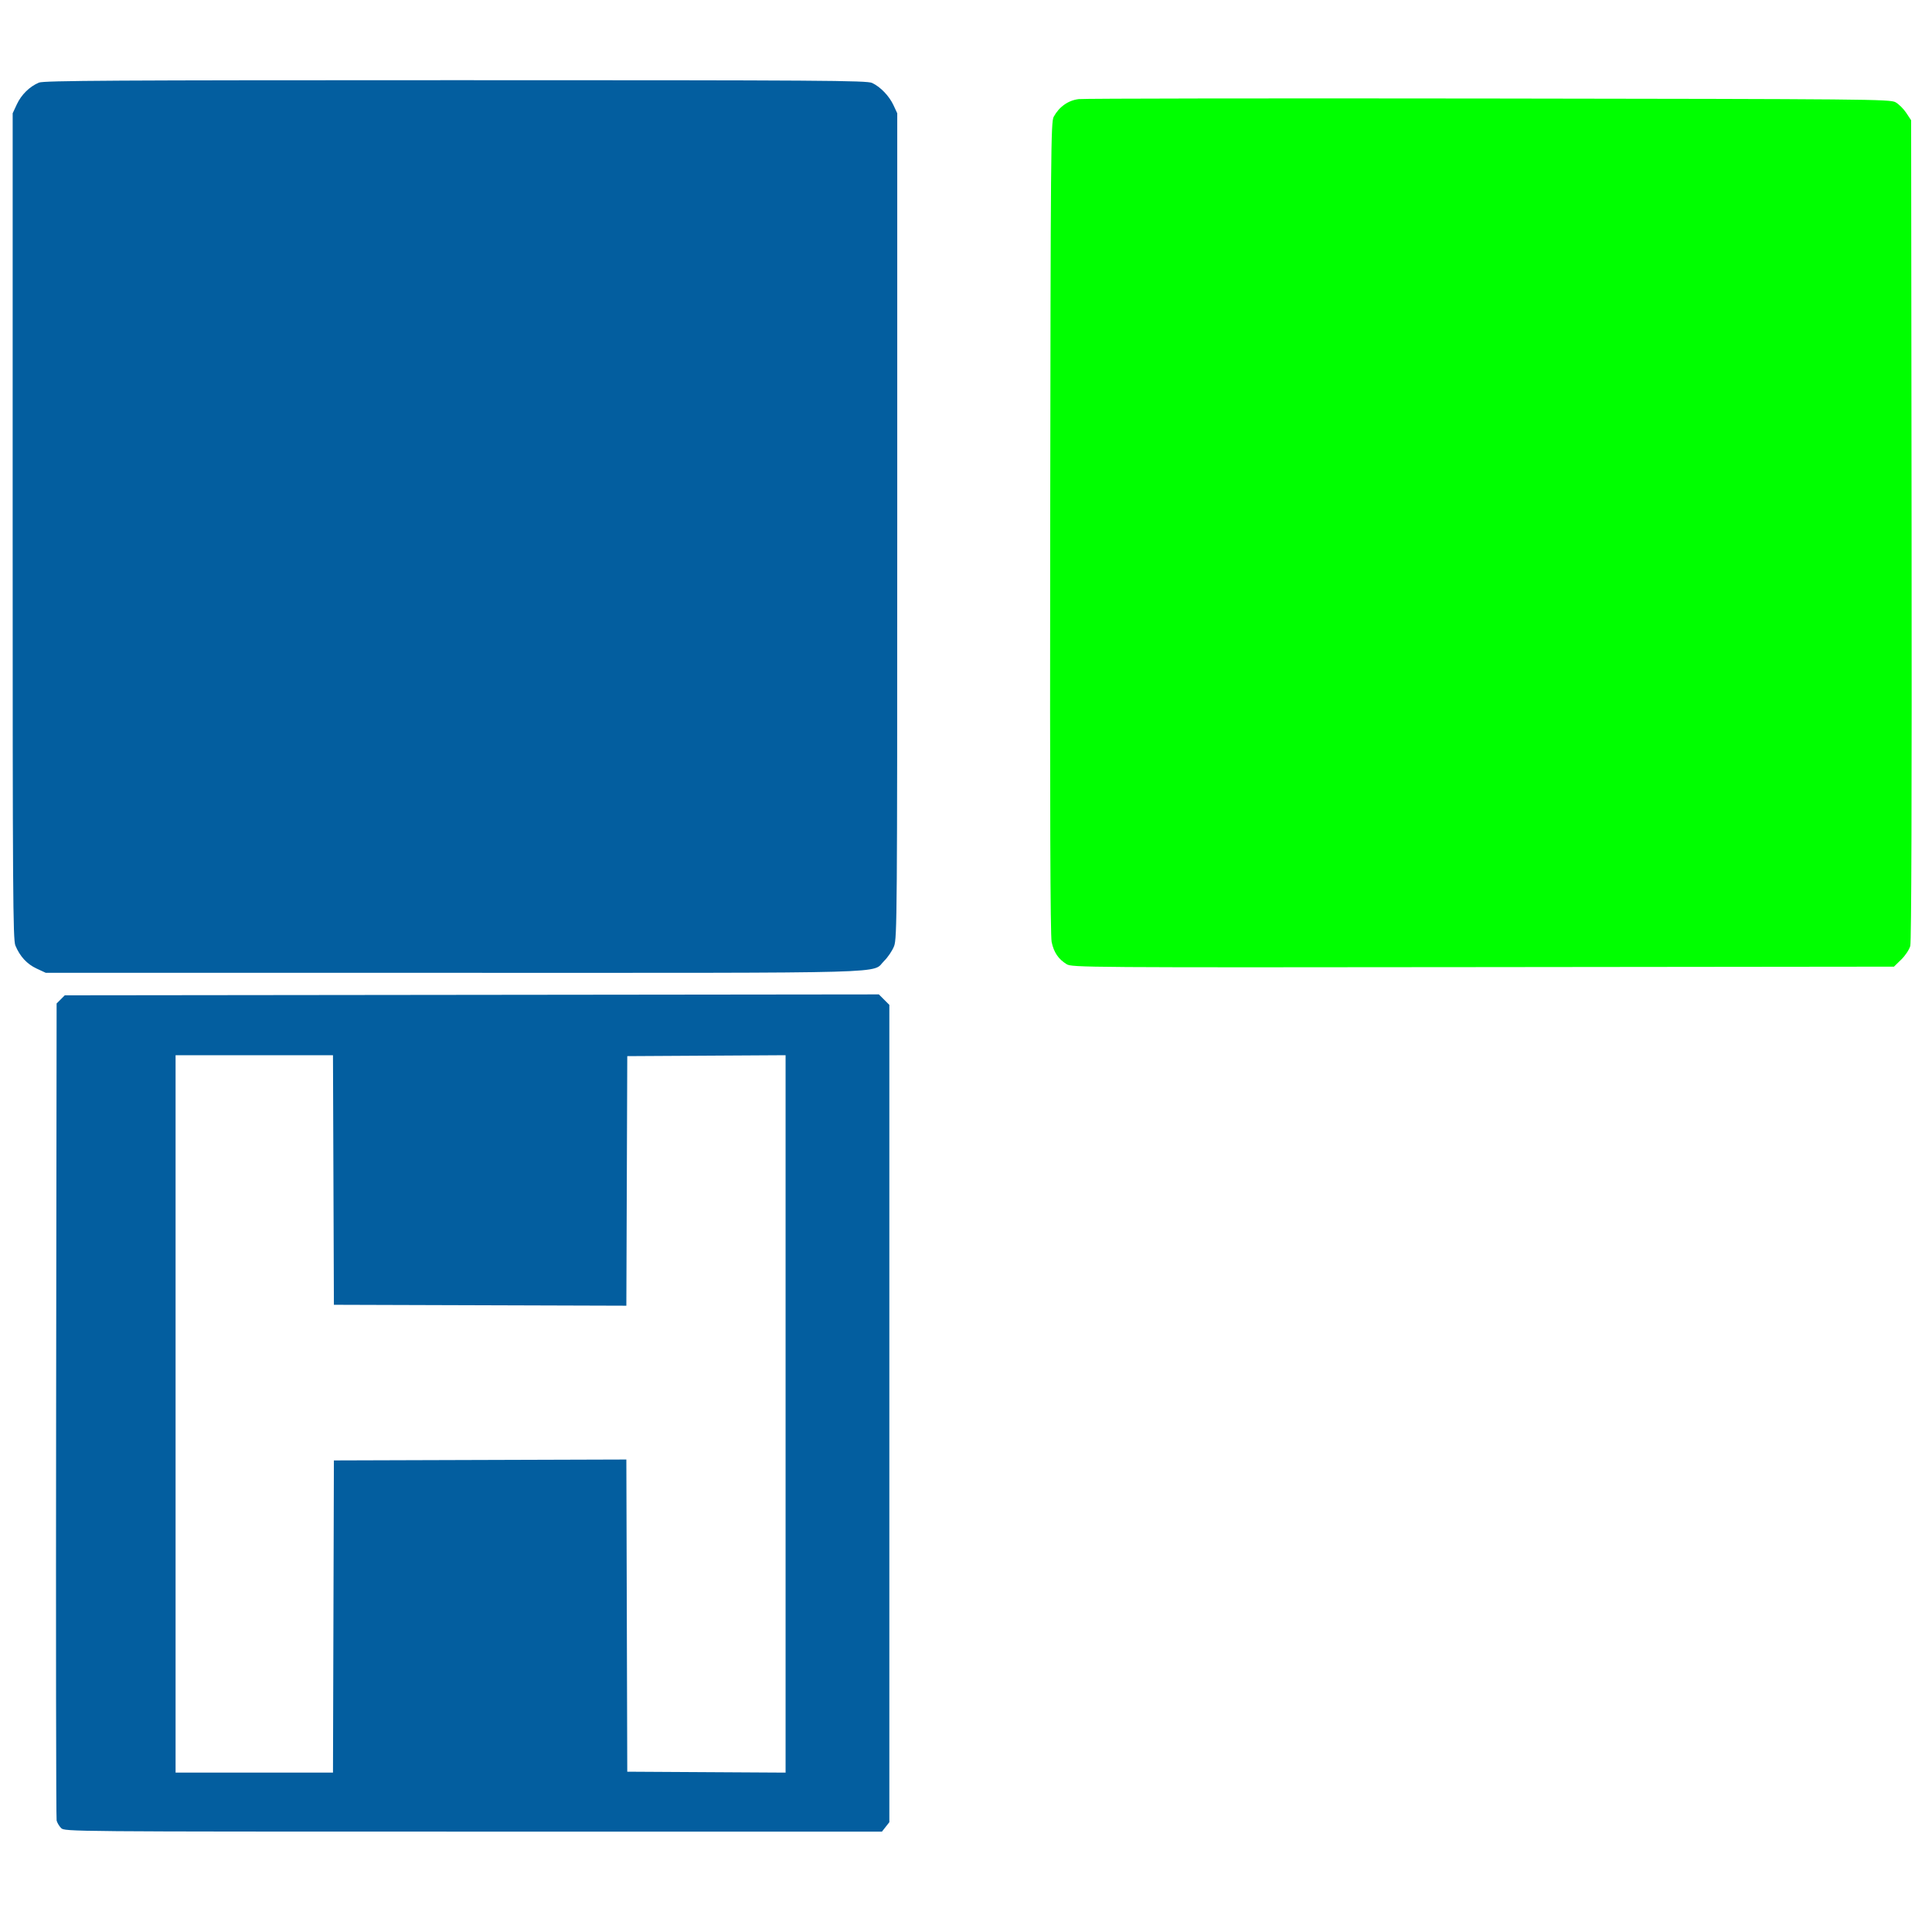 <?xml version="1.0" encoding="UTF-8" standalone="no"?>
<!-- Created with Inkscape (http://www.inkscape.org/) -->

<svg
   xmlns:dc="http://purl.org/dc/elements/1.1/"
   xmlns:cc="http://creativecommons.org/ns#"
   xmlns:rdf="http://www.w3.org/1999/02/22-rdf-syntax-ns#"
   xmlns:svg="http://www.w3.org/2000/svg"
   xmlns="http://www.w3.org/2000/svg"
   xmlns:sodipodi="http://sodipodi.sourceforge.net/DTD/sodipodi-0.dtd"
   xmlns:inkscape="http://www.inkscape.org/namespaces/inkscape"
   width="1080"
   height="1080"
   id="svg2"
   version="1.1"
   inkscape:version="0.47 r22583"
   sodipodi:docname="HandicapSign.svg">
  <defs
     id="defs4">
    <inkscape:perspective
       sodipodi:type="inkscape:persp3d"
       inkscape:vp_x="0 : 526.18109 : 1"
       inkscape:vp_y="0 : 1000 : 0"
       inkscape:vp_z="744.09448 : 526.18109 : 1"
       inkscape:persp3d-origin="372.04724 : 350.78739 : 1"
       id="perspective10" />
    <inkscape:perspective
       id="perspective2824"
       inkscape:persp3d-origin="0.5 : 0.33333333 : 1"
       inkscape:vp_z="1 : 0.5 : 1"
       inkscape:vp_y="0 : 1000 : 0"
       inkscape:vp_x="0 : 0.5 : 1"
       sodipodi:type="inkscape:persp3d" />
    <inkscape:perspective
       id="perspective2876"
       inkscape:persp3d-origin="0.5 : 0.33333333 : 1"
       inkscape:vp_z="1 : 0.5 : 1"
       inkscape:vp_y="0 : 1000 : 0"
       inkscape:vp_x="0 : 0.5 : 1"
       sodipodi:type="inkscape:persp3d" />
    <inkscape:perspective
       id="perspective4049"
       inkscape:persp3d-origin="0.5 : 0.33333333 : 1"
       inkscape:vp_z="1 : 0.5 : 1"
       inkscape:vp_y="0 : 1000 : 0"
       inkscape:vp_x="0 : 0.5 : 1"
       sodipodi:type="inkscape:persp3d" />
    <inkscape:perspective
       id="perspective4074"
       inkscape:persp3d-origin="0.5 : 0.33333333 : 1"
       inkscape:vp_z="1 : 0.5 : 1"
       inkscape:vp_y="0 : 1000 : 0"
       inkscape:vp_x="0 : 0.5 : 1"
       sodipodi:type="inkscape:persp3d" />
    <inkscape:perspective
       id="perspective4140"
       inkscape:persp3d-origin="0.5 : 0.33333333 : 1"
       inkscape:vp_z="1 : 0.5 : 1"
       inkscape:vp_y="0 : 1000 : 0"
       inkscape:vp_x="0 : 0.5 : 1"
       sodipodi:type="inkscape:persp3d" />
    <inkscape:perspective
       id="perspective4176"
       inkscape:persp3d-origin="0.5 : 0.33333333 : 1"
       inkscape:vp_z="1 : 0.5 : 1"
       inkscape:vp_y="0 : 1000 : 0"
       inkscape:vp_x="0 : 0.5 : 1"
       sodipodi:type="inkscape:persp3d" />
  </defs>
  <sodipodi:namedview
     id="base"
     pagecolor="#ffffff"
     bordercolor="#666666"
     borderopacity="1.0"
     inkscape:pageopacity="0.0"
     inkscape:pageshadow="2"
     inkscape:zoom="0.24748737"
     inkscape:cx="-126.46219"
     inkscape:cy="315.98782"
     inkscape:document-units="px"
     inkscape:current-layer="layer1"
     showgrid="false"
     inkscape:window-width="1024"
     inkscape:window-height="742"
     inkscape:window-x="1148"
     inkscape:window-y="-4"
     inkscape:window-maximized="1" />
  <g
     inkscape:label="Layer 1"
     inkscape:groupmode="layer"
     id="layer1"
     transform="translate(0,27.638)">
    <path
       style="fill:#035e9f;fill-opacity:1"
       d="m 20.447,513.785 c -5.383,-2.506 -9.299,-6.759 -11.852,-12.87 -1.36,-3.254 -1.53,-29.481 -1.521,-234.446 l 0.01,-230.782 2.347,-5.041 c 2.51,-5.39 7.134,-9.925 12.351,-12.111 2.668,-1.118 42.459,-1.348 232.849,-1.348 205.104,0 229.979,0.165 232.89,1.546 4.698,2.23 9.535,7.271 11.948,12.454 l 2.095,4.5 0,230.5 c 0,217.544 -0.099,230.756 -1.758,235.055 -0.967,2.505 -3.442,6.199 -5.5,8.207 -7.484,7.305 12.758,6.739 -240.617,6.728 l -228.124,-0.01 -5.117,-2.383 z"
       id="path4190" />
    <path
       style="fill:#00ff00;fill-opacity:1"
       d="m 1062.804,508.754 c 2.289,-2.235 4.501,-5.575 5.055,-7.631 0.636,-2.362 0.894,-84.679 0.728,-232.599 l -0.256,-228.942 -2.746,-4.149 c -1.51,-2.282 -4.21,-4.949 -6,-5.927 -3.087,-1.686 -14.79,-1.793 -227.254,-2.075 -123.2,-0.163 -226.387,-0.015 -229.305,0.329 -5.858,0.691 -10.928,4.265 -13.996,9.867 -1.582,2.888 -1.717,18.665 -1.965,229.602 -0.186,158.514 0.057,228.058 0.808,231.689 1.2,5.798 3.771,9.614 8.369,12.423 3.007,1.837 9.19,1.881 232.791,1.637 l 229.702,-0.25 4.07,-3.974 z"
       id="path4188" />
    <path
       id="path4182"
       style="fill:#035e9f;fill-opacity:1"
       d="m 186.392,876.004 0.255,-87.25 81.745,-0.256 81.745,-0.256 0.256,87.256 0.255,87.256 44.25,0.26 44.25,0.26 0,-200.521 0,-200.521 -44.25,0.26 -44.25,0.26 -0.257,69.756 -0.257,69.756 -81.743,-0.256 -81.743,-0.256 -0.257,-69.75 -0.257,-69.75 -43.993,0 -43.993,0 0,200.5 0,200.5 43.994,0 43.995,0 0.255,-87.25 z M 34.173,994.279 c -1.086,-1.086 -2.222,-2.998 -2.525,-4.25 -0.303,-1.252 -0.427,-104.525 -0.276,-229.498 l 0.276,-227.222 2.278,-2.278 2.278,-2.278 227.543,-0.257 227.543,-0.256 2.93,2.929 2.93,2.929 0,228.442 0,228.442 -2.073,2.635 -2.073,2.635 -228.427,0 c -226.113,0 -228.447,-0.02 -230.402,-1.975 z" />
  </g>
</svg>
